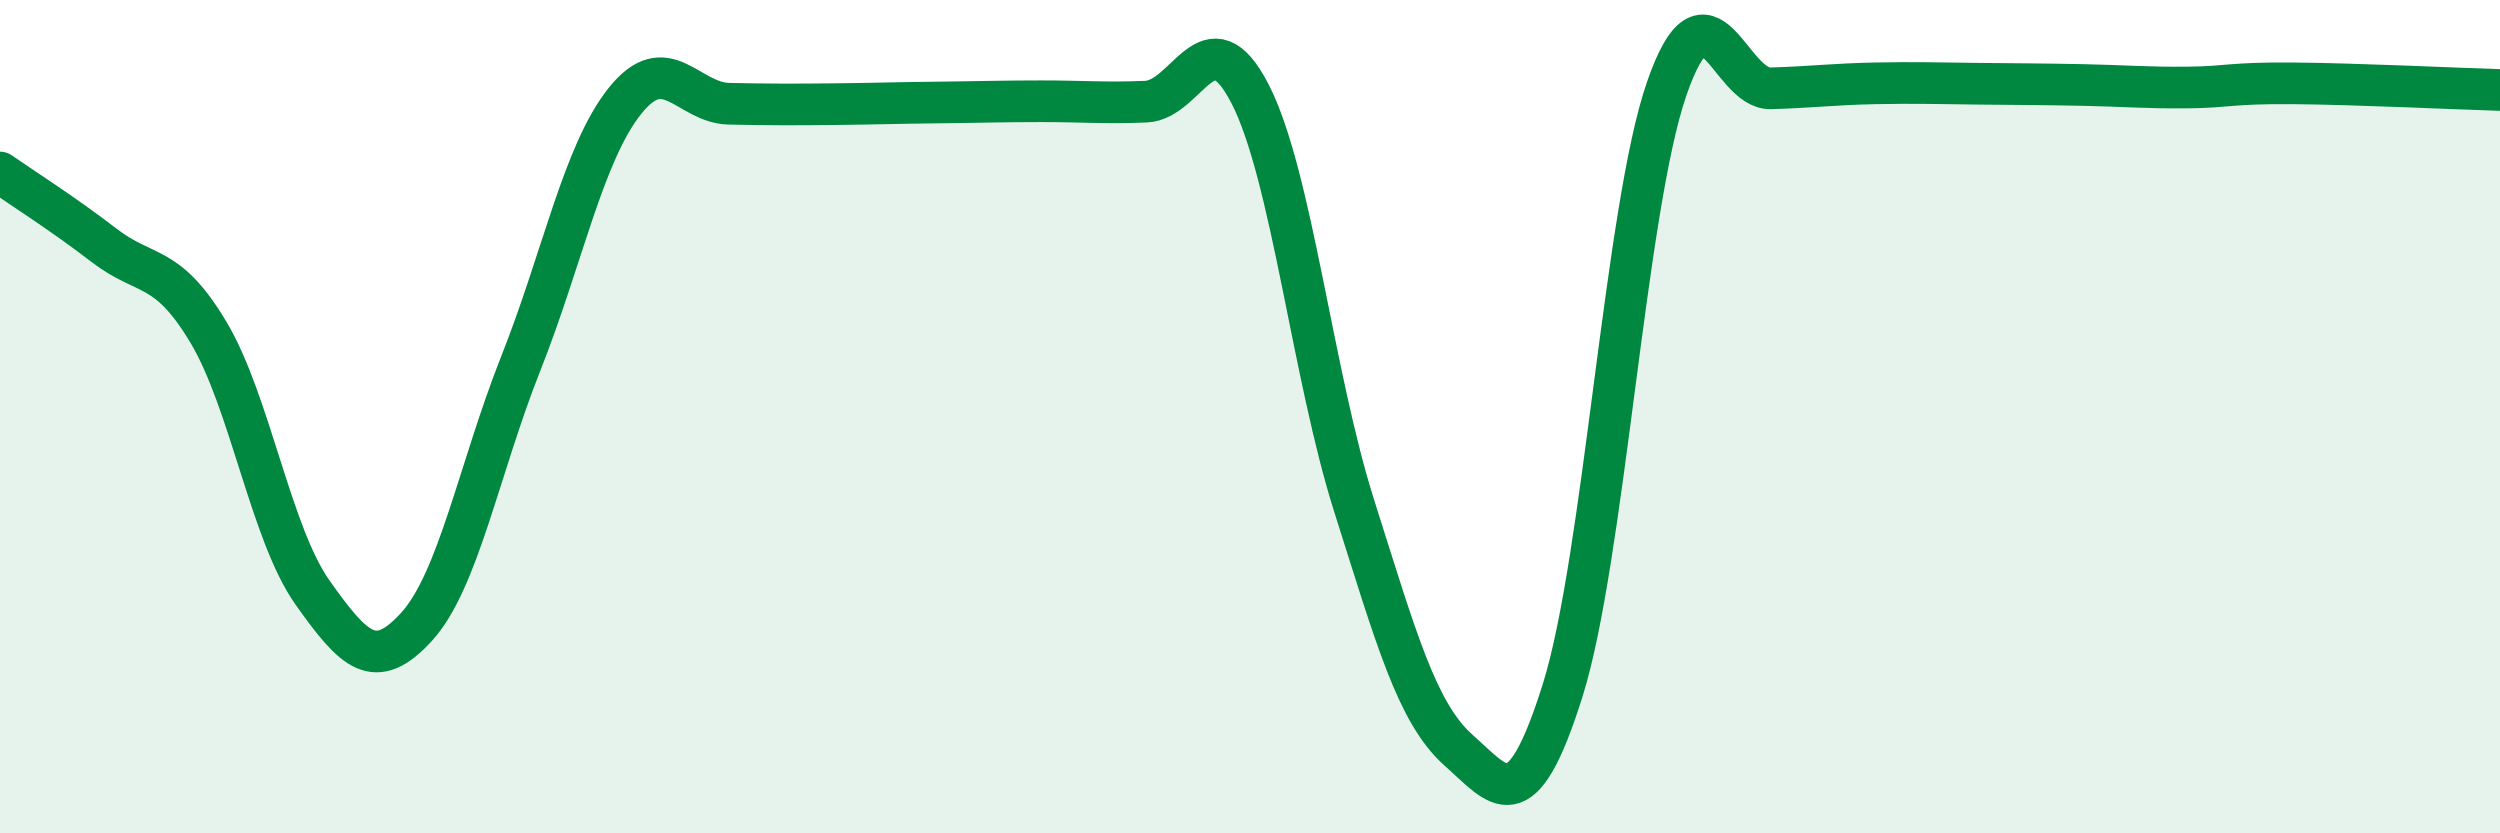 
    <svg width="60" height="20" viewBox="0 0 60 20" xmlns="http://www.w3.org/2000/svg">
      <path
        d="M 0,4.14 C 0.5,4.49 1.5,5.12 2.5,5.89 C 3.5,6.66 4,6.3 5,7.97 C 6,9.64 6.5,12.81 7.5,14.22 C 8.5,15.63 9,16.14 10,15.04 C 11,13.94 11.5,11.24 12.5,8.72 C 13.5,6.2 14,3.67 15,2.42 C 16,1.17 16.5,2.47 17.5,2.49 C 18.5,2.51 19,2.51 20,2.5 C 21,2.49 21.5,2.47 22.5,2.46 C 23.5,2.45 24,2.43 25,2.43 C 26,2.43 26.5,2.48 27.5,2.44 C 28.5,2.4 29,0.31 30,2.25 C 31,4.19 31.5,8.99 32.5,12.14 C 33.5,15.29 34,17.11 35,18 C 36,18.89 36.5,19.75 37.5,16.58 C 38.5,13.41 39,5.02 40,2.13 C 41,-0.76 41.5,2.15 42.5,2.12 C 43.5,2.09 44,2.02 45,2 C 46,1.98 46.5,2 47.5,2.01 C 48.5,2.02 49,2.02 50,2.04 C 51,2.06 51.5,2.11 52.5,2.1 C 53.5,2.09 53.5,1.99 55,2 C 56.5,2.01 59,2.13 60,2.16L60 20L0 20Z"
        fill="#008740"
        opacity="0.1"
        stroke-linecap="round"
        stroke-linejoin="round"
      />
      <path
        d="M 0,4.14 C 0.5,4.49 1.5,5.12 2.5,5.89 C 3.5,6.66 4,6.3 5,7.97 C 6,9.64 6.5,12.81 7.5,14.22 C 8.5,15.63 9,16.14 10,15.04 C 11,13.94 11.5,11.24 12.5,8.72 C 13.5,6.2 14,3.67 15,2.42 C 16,1.17 16.5,2.47 17.5,2.49 C 18.5,2.51 19,2.51 20,2.5 C 21,2.49 21.5,2.47 22.5,2.46 C 23.5,2.45 24,2.43 25,2.43 C 26,2.43 26.5,2.48 27.5,2.44 C 28.5,2.4 29,0.31 30,2.25 C 31,4.19 31.5,8.99 32.5,12.14 C 33.5,15.29 34,17.11 35,18 C 36,18.89 36.5,19.75 37.5,16.58 C 38.5,13.41 39,5.02 40,2.13 C 41,-0.76 41.5,2.15 42.5,2.12 C 43.5,2.09 44,2.02 45,2 C 46,1.98 46.5,2 47.5,2.01 C 48.5,2.02 49,2.02 50,2.04 C 51,2.06 51.5,2.11 52.5,2.1 C 53.5,2.09 53.5,1.99 55,2 C 56.5,2.01 59,2.13 60,2.16"
        stroke="#008740"
        stroke-width="1"
        fill="none"
        stroke-linecap="round"
        stroke-linejoin="round"
      />
    </svg>
  